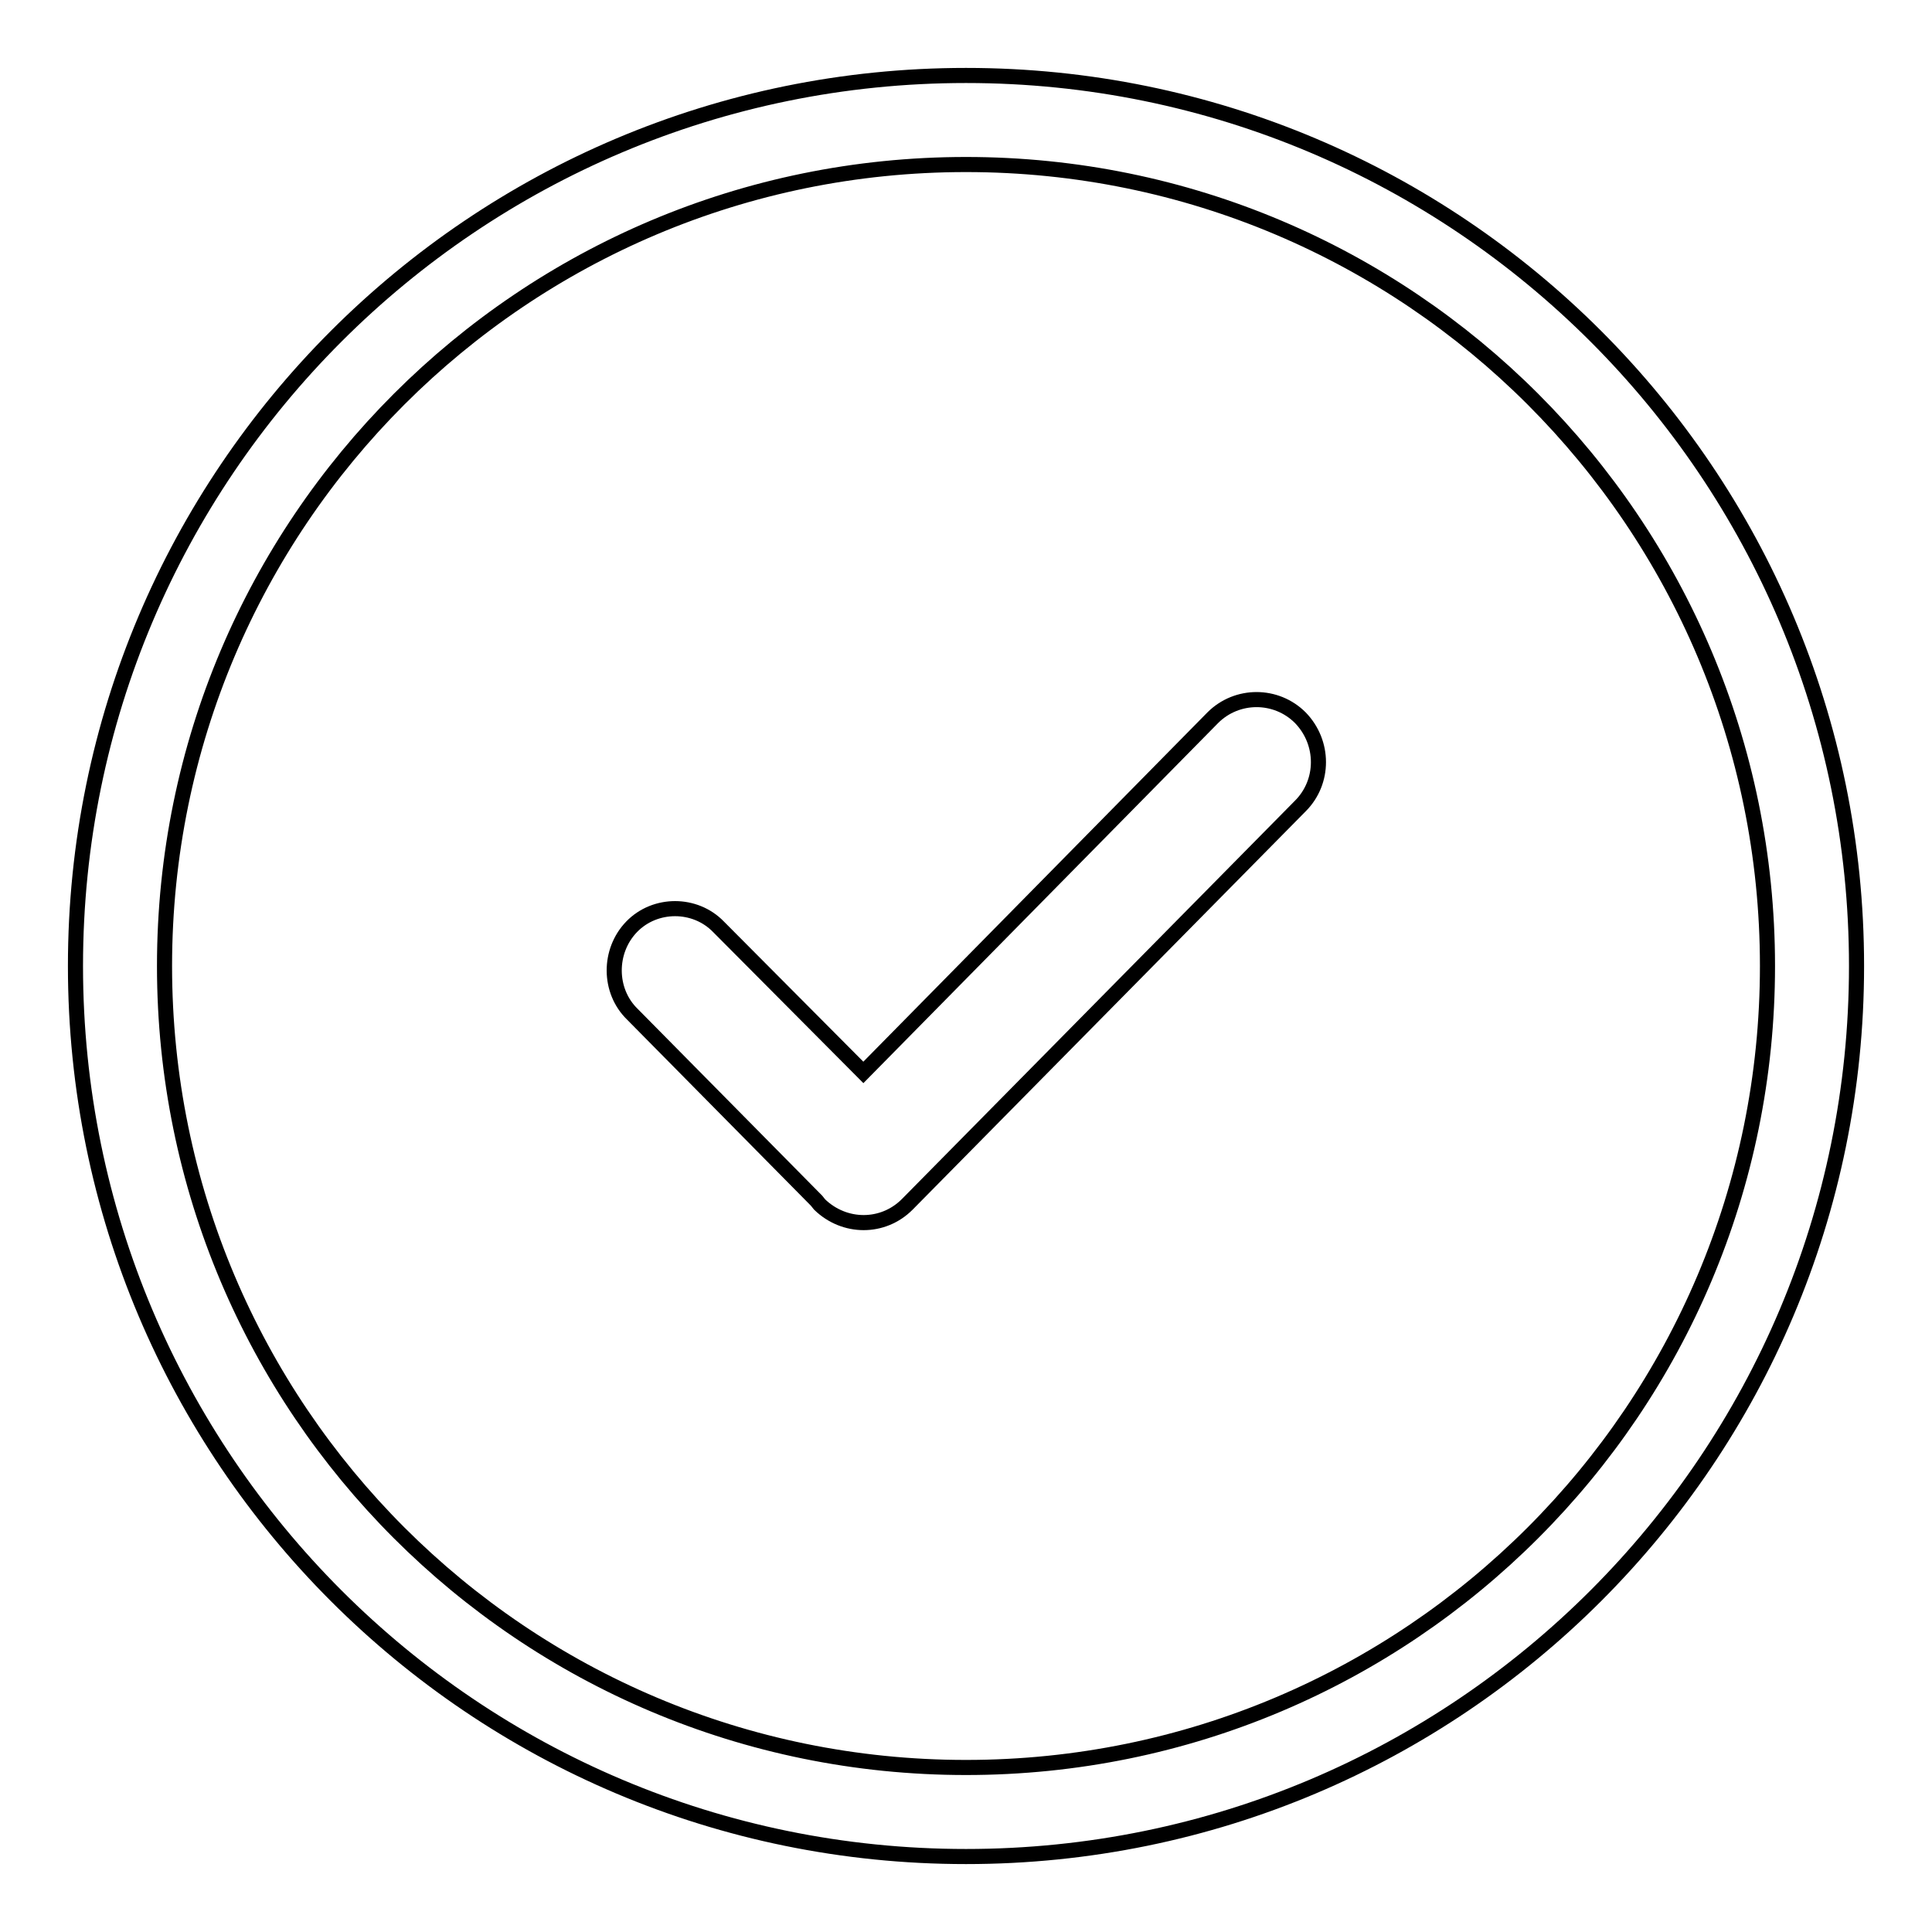 <?xml version="1.0" encoding="utf-8"?>
<!-- Svg Vector Icons : http://www.onlinewebfonts.com/icon -->
<!DOCTYPE svg PUBLIC "-//W3C//DTD SVG 1.1//EN" "http://www.w3.org/Graphics/SVG/1.1/DTD/svg11.dtd">
<svg version="1.1" xmlns="http://www.w3.org/2000/svg" xmlns:xlink="http://www.w3.org/1999/xlink" x="0px" y="0px" viewBox="0 0 256 256" enable-background="new 0 0 256 256" xml:space="preserve">
<g> <path stroke-width="2" fill-opacity="0" stroke="#000000"  d="M21.8,128C21.8,69.3,69.3,21.8,128,21.8c58.7,0,106.2,47.5,106.2,106.2c0,58.7-47.5,106.2-106.2,106.2 C69.3,234.2,21.8,186.7,21.8,128z M10,128c0,65.2,52.8,118,118,118c65.2,0,118-52.8,118-118c0-65.2-52.8-118-118-118 C62.8,10,10,62.8,10,128z M172.3,95.1c-3.2-3.2-8.4-3.2-11.6,0l-46.3,47l-19.2-19.3c-3.1-3.2-8.4-3.2-11.5,0 c-3.1,3.2-3.1,8.5,0.1,11.6l24.4,24.7l0.4,0.5c3.3,3.2,8.4,3.2,11.6,0l52.1-52.8C175.5,103.6,175.5,98.4,172.3,95.1z"/></g>
</svg>